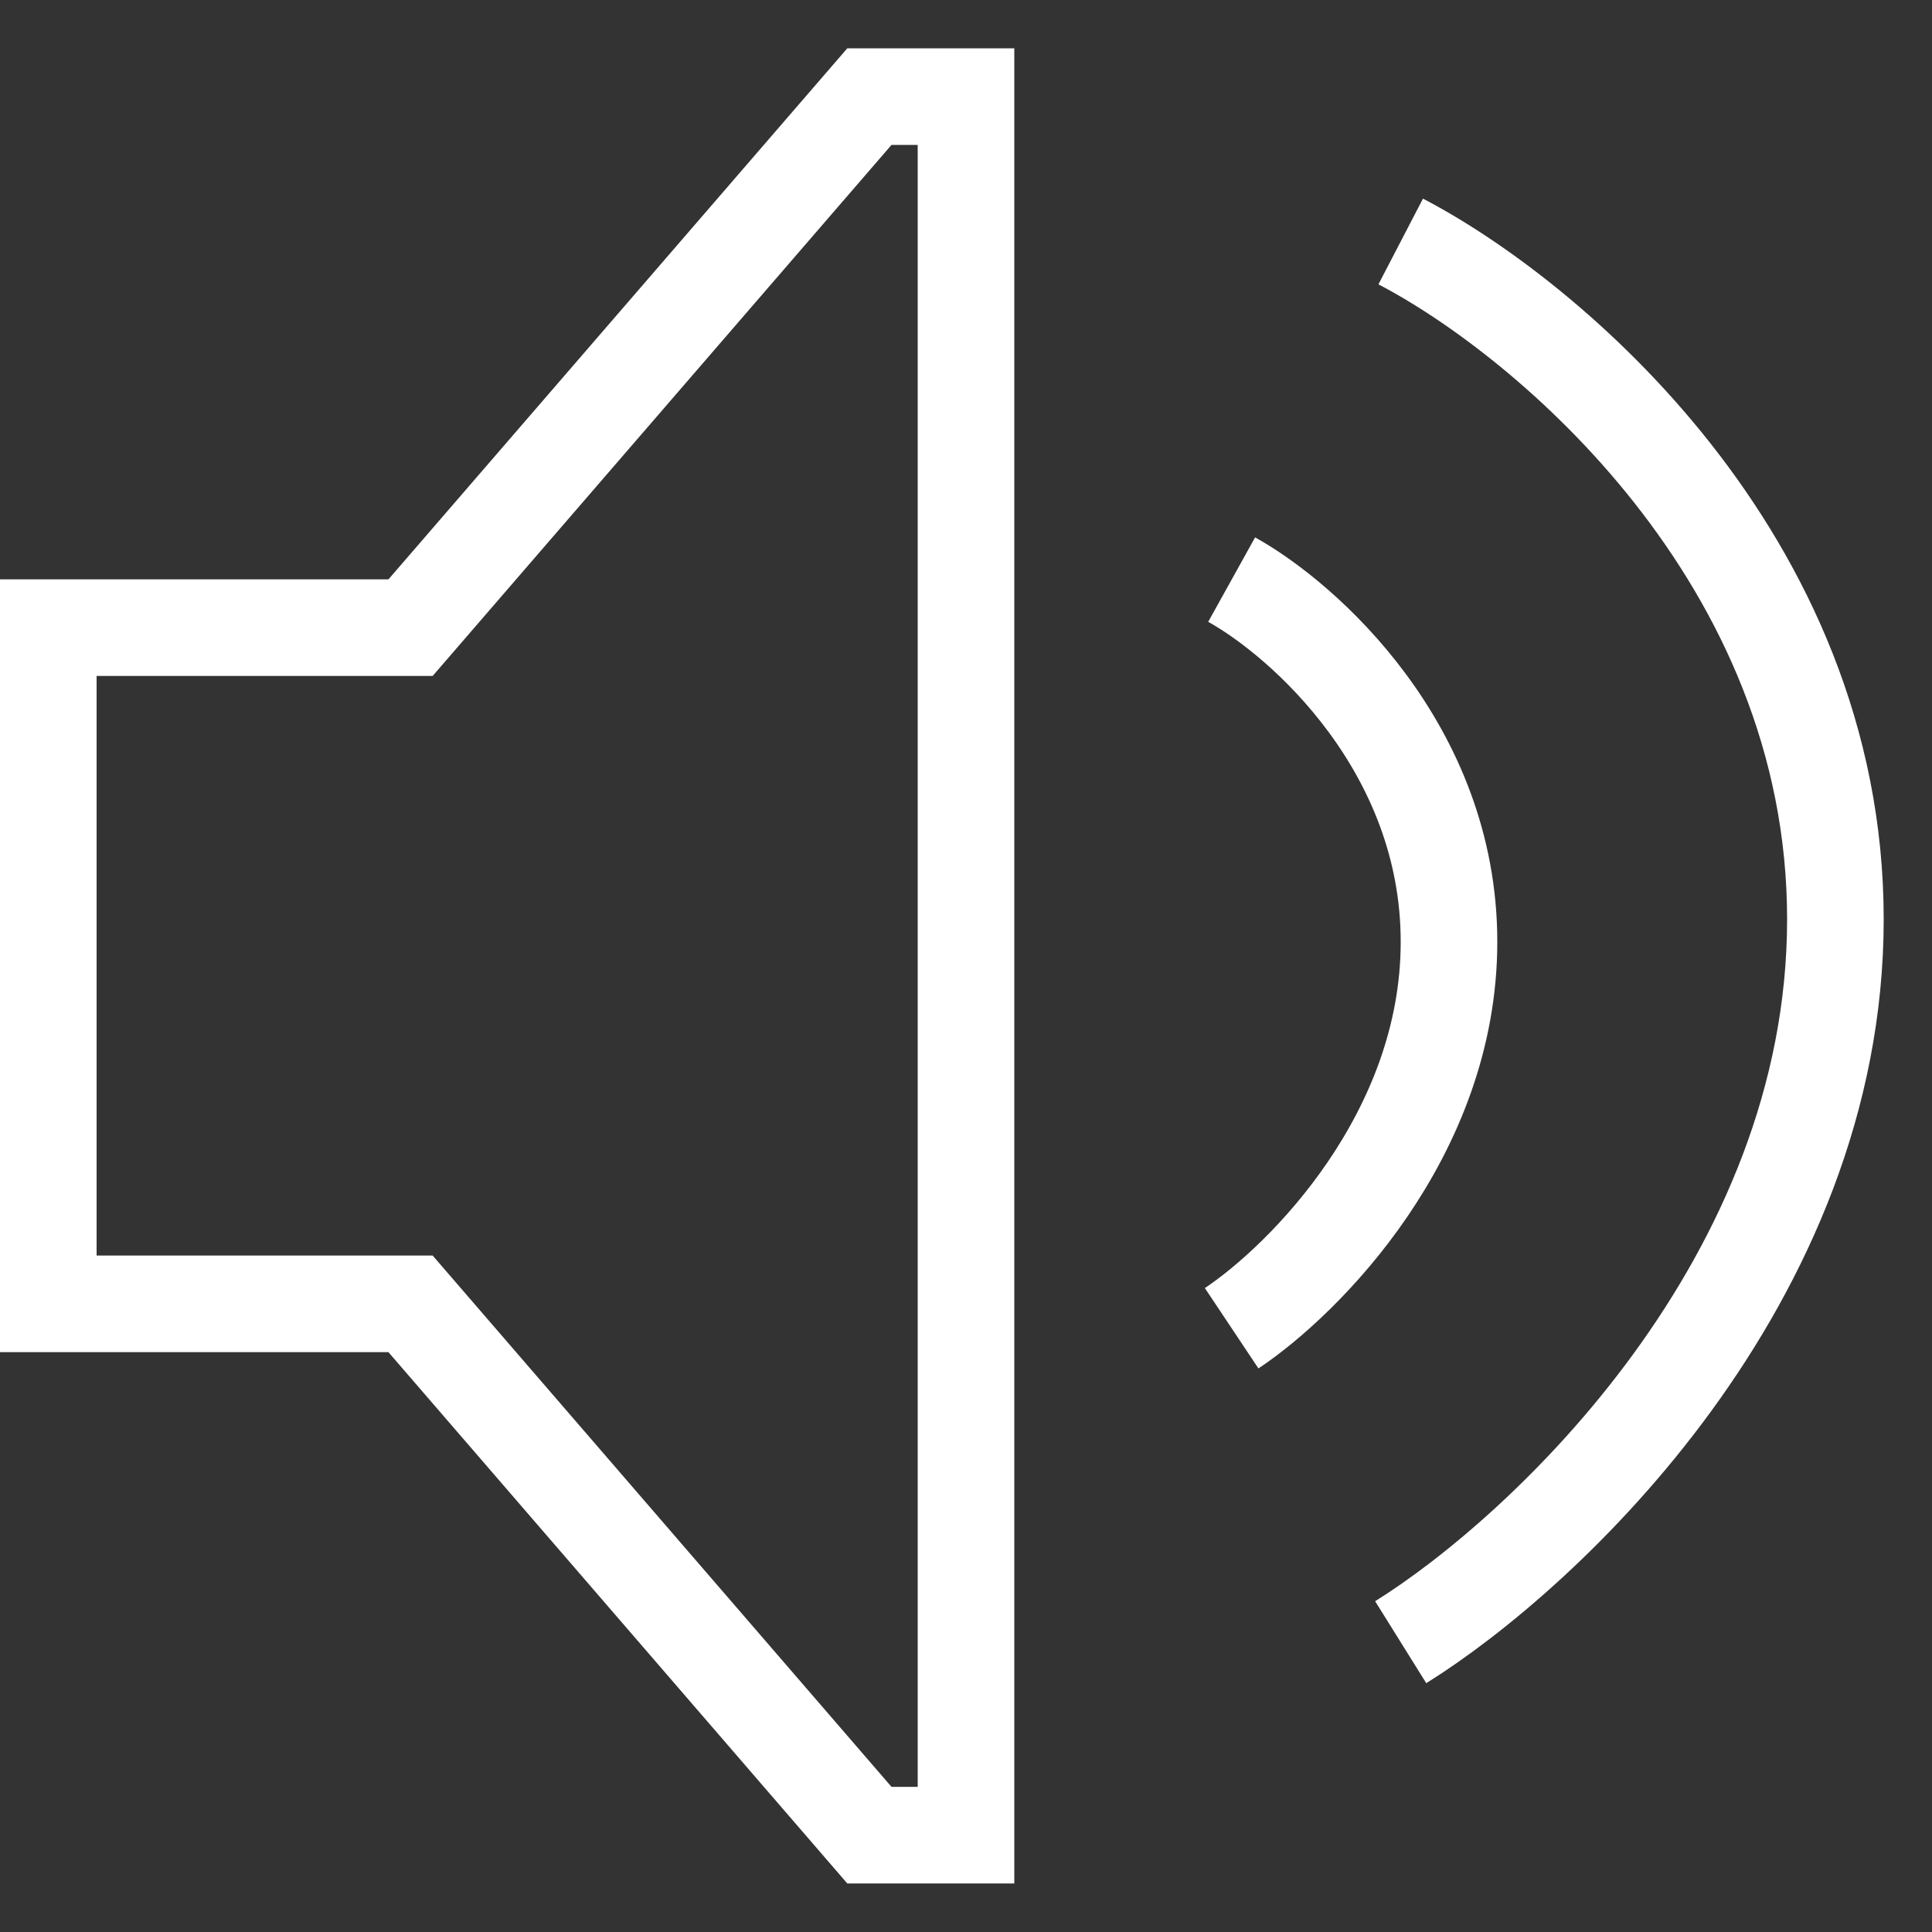 <svg width="40" height="40" viewBox="0 0 40 40" fill="none" xmlns="http://www.w3.org/2000/svg">
<rect x="0" y="0" width="40" height="40" fill="#333333" stroke="none"/>
<path d="M1 26.995V12.995H8.5L18 2H20V37.995H18L8.5 26.995H1Z" stroke="white" stroke-width="2"/>
<path d="M25.5 12C27 12.833 30 15.5 30 19.5C30 23.5 27 26.5 25.5 27.5" stroke="white" stroke-width="2"/>
<path d="M29 5C32 6.559 38 11.548 38 19.032C38 26.516 32 32.129 29 34" stroke="white" stroke-width="2"/>
</svg>
